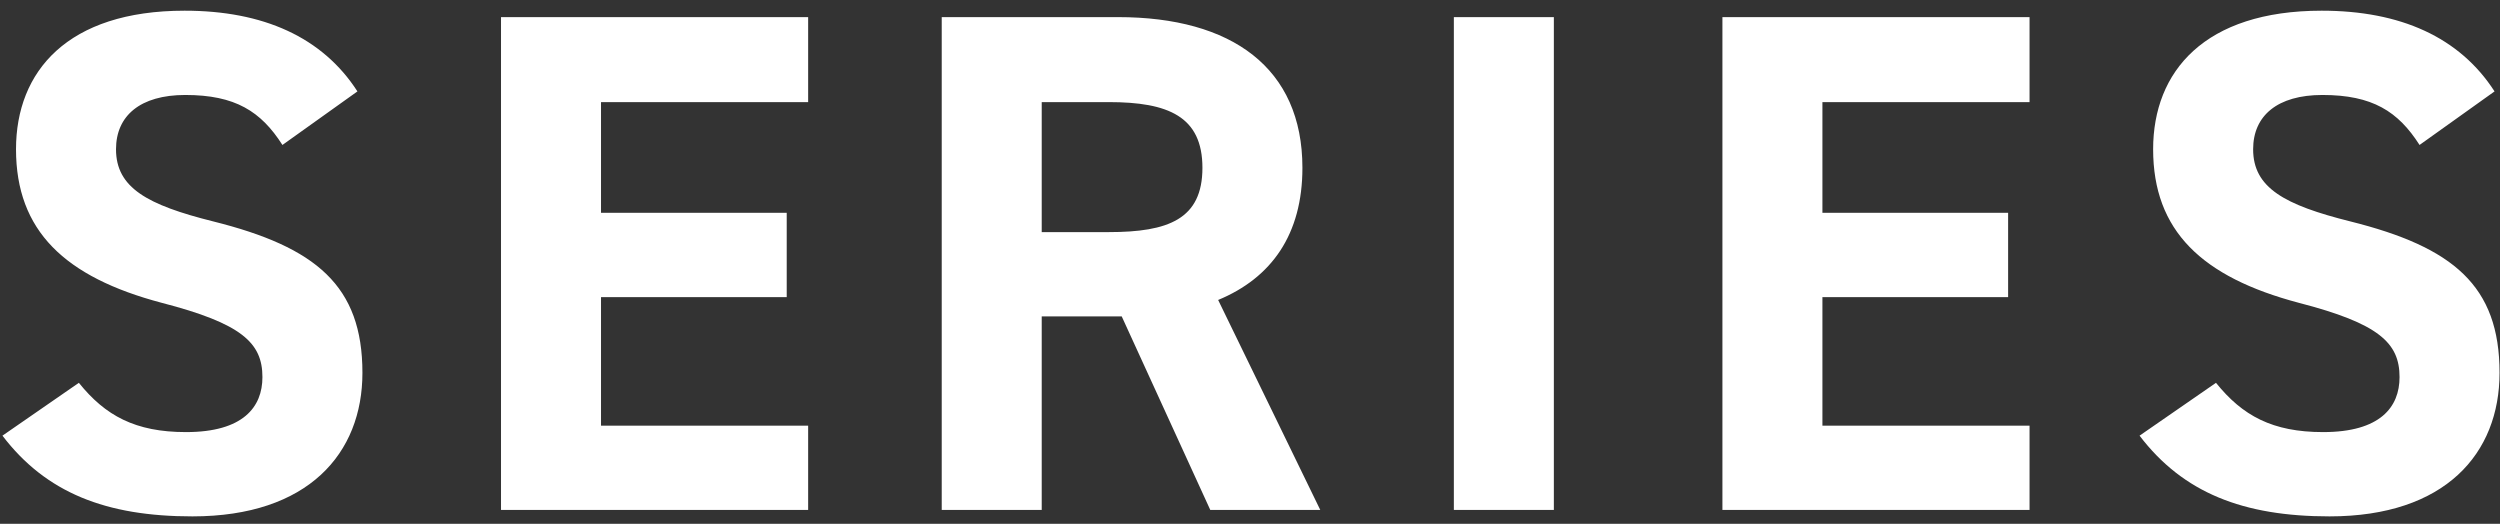 <svg
 xmlns="http://www.w3.org/2000/svg"
 xmlns:xlink="http://www.w3.org/1999/xlink"
 width="210px" height="44px">
<rect width="100%" height="100%" fill="#333333" stroke="none"/>
<path fill-rule="evenodd"  fill="rgb(255, 255, 255)"
 d="M195.082,7.978 C191.303,7.978 189.263,9.718 189.263,12.537 C189.263,15.777 191.902,17.217 197.422,18.597 C206.062,20.757 209.962,23.997 209.962,31.316 C209.962,38.096 205.402,43.376 195.682,43.376 C188.423,43.376 183.383,41.396 179.723,36.596 L186.143,32.156 C188.363,34.917 190.883,36.296 195.142,36.296 C199.942,36.296 201.562,34.196 201.562,31.677 C201.562,28.797 199.822,27.177 193.102,25.437 C184.943,23.276 180.863,19.377 180.863,12.537 C180.863,5.997 185.183,0.898 195.022,0.898 C201.622,0.898 206.602,3.117 209.542,7.678 L203.242,12.177 C201.442,9.357 199.282,7.978 195.082,7.978 ZM144.683,1.438 L170.482,1.438 L170.482,8.577 L153.083,8.577 L153.083,17.877 L168.682,17.877 L168.682,24.957 L153.083,24.957 L153.083,35.756 L170.482,35.756 L170.482,42.836 L144.683,42.836 L144.683,1.438 ZM122.124,1.438 L130.524,1.438 L130.524,42.836 L122.124,42.836 L122.124,1.438 ZM101.664,42.836 L94.224,26.576 L87.504,26.576 L87.504,42.836 L79.105,42.836 L79.105,1.438 L93.924,1.438 C103.464,1.438 109.403,5.697 109.403,14.097 C109.403,19.677 106.823,23.337 102.324,25.197 L110.903,42.836 L101.664,42.836 ZM93.144,8.577 L87.504,8.577 L87.504,19.497 L93.144,19.497 C98.124,19.497 101.004,18.417 101.004,14.097 C101.004,9.777 98.124,8.577 93.144,8.577 ZM42.085,1.438 L67.884,1.438 L67.884,8.577 L50.485,8.577 L50.485,17.877 L66.084,17.877 L66.084,24.957 L50.485,24.957 L50.485,35.756 L67.884,35.756 L67.884,42.836 L42.085,42.836 L42.085,1.438 ZM30.444,31.316 C30.444,38.096 25.884,43.376 16.165,43.376 C8.905,43.376 3.865,41.396 0.205,36.596 L6.625,32.156 C8.845,34.917 11.365,36.296 15.625,36.296 C20.424,36.296 22.044,34.196 22.044,31.677 C22.044,28.797 20.305,27.177 13.585,25.437 C5.425,23.276 1.345,19.377 1.345,12.537 C1.345,5.997 5.665,0.898 15.505,0.898 C22.104,0.898 27.084,3.117 30.024,7.678 L23.724,12.177 C21.924,9.357 19.764,7.978 15.565,7.978 C11.785,7.978 9.745,9.718 9.745,12.537 C9.745,15.777 12.385,17.217 17.905,18.597 C26.544,20.757 30.444,23.997 30.444,31.316 Z"/>
</svg>